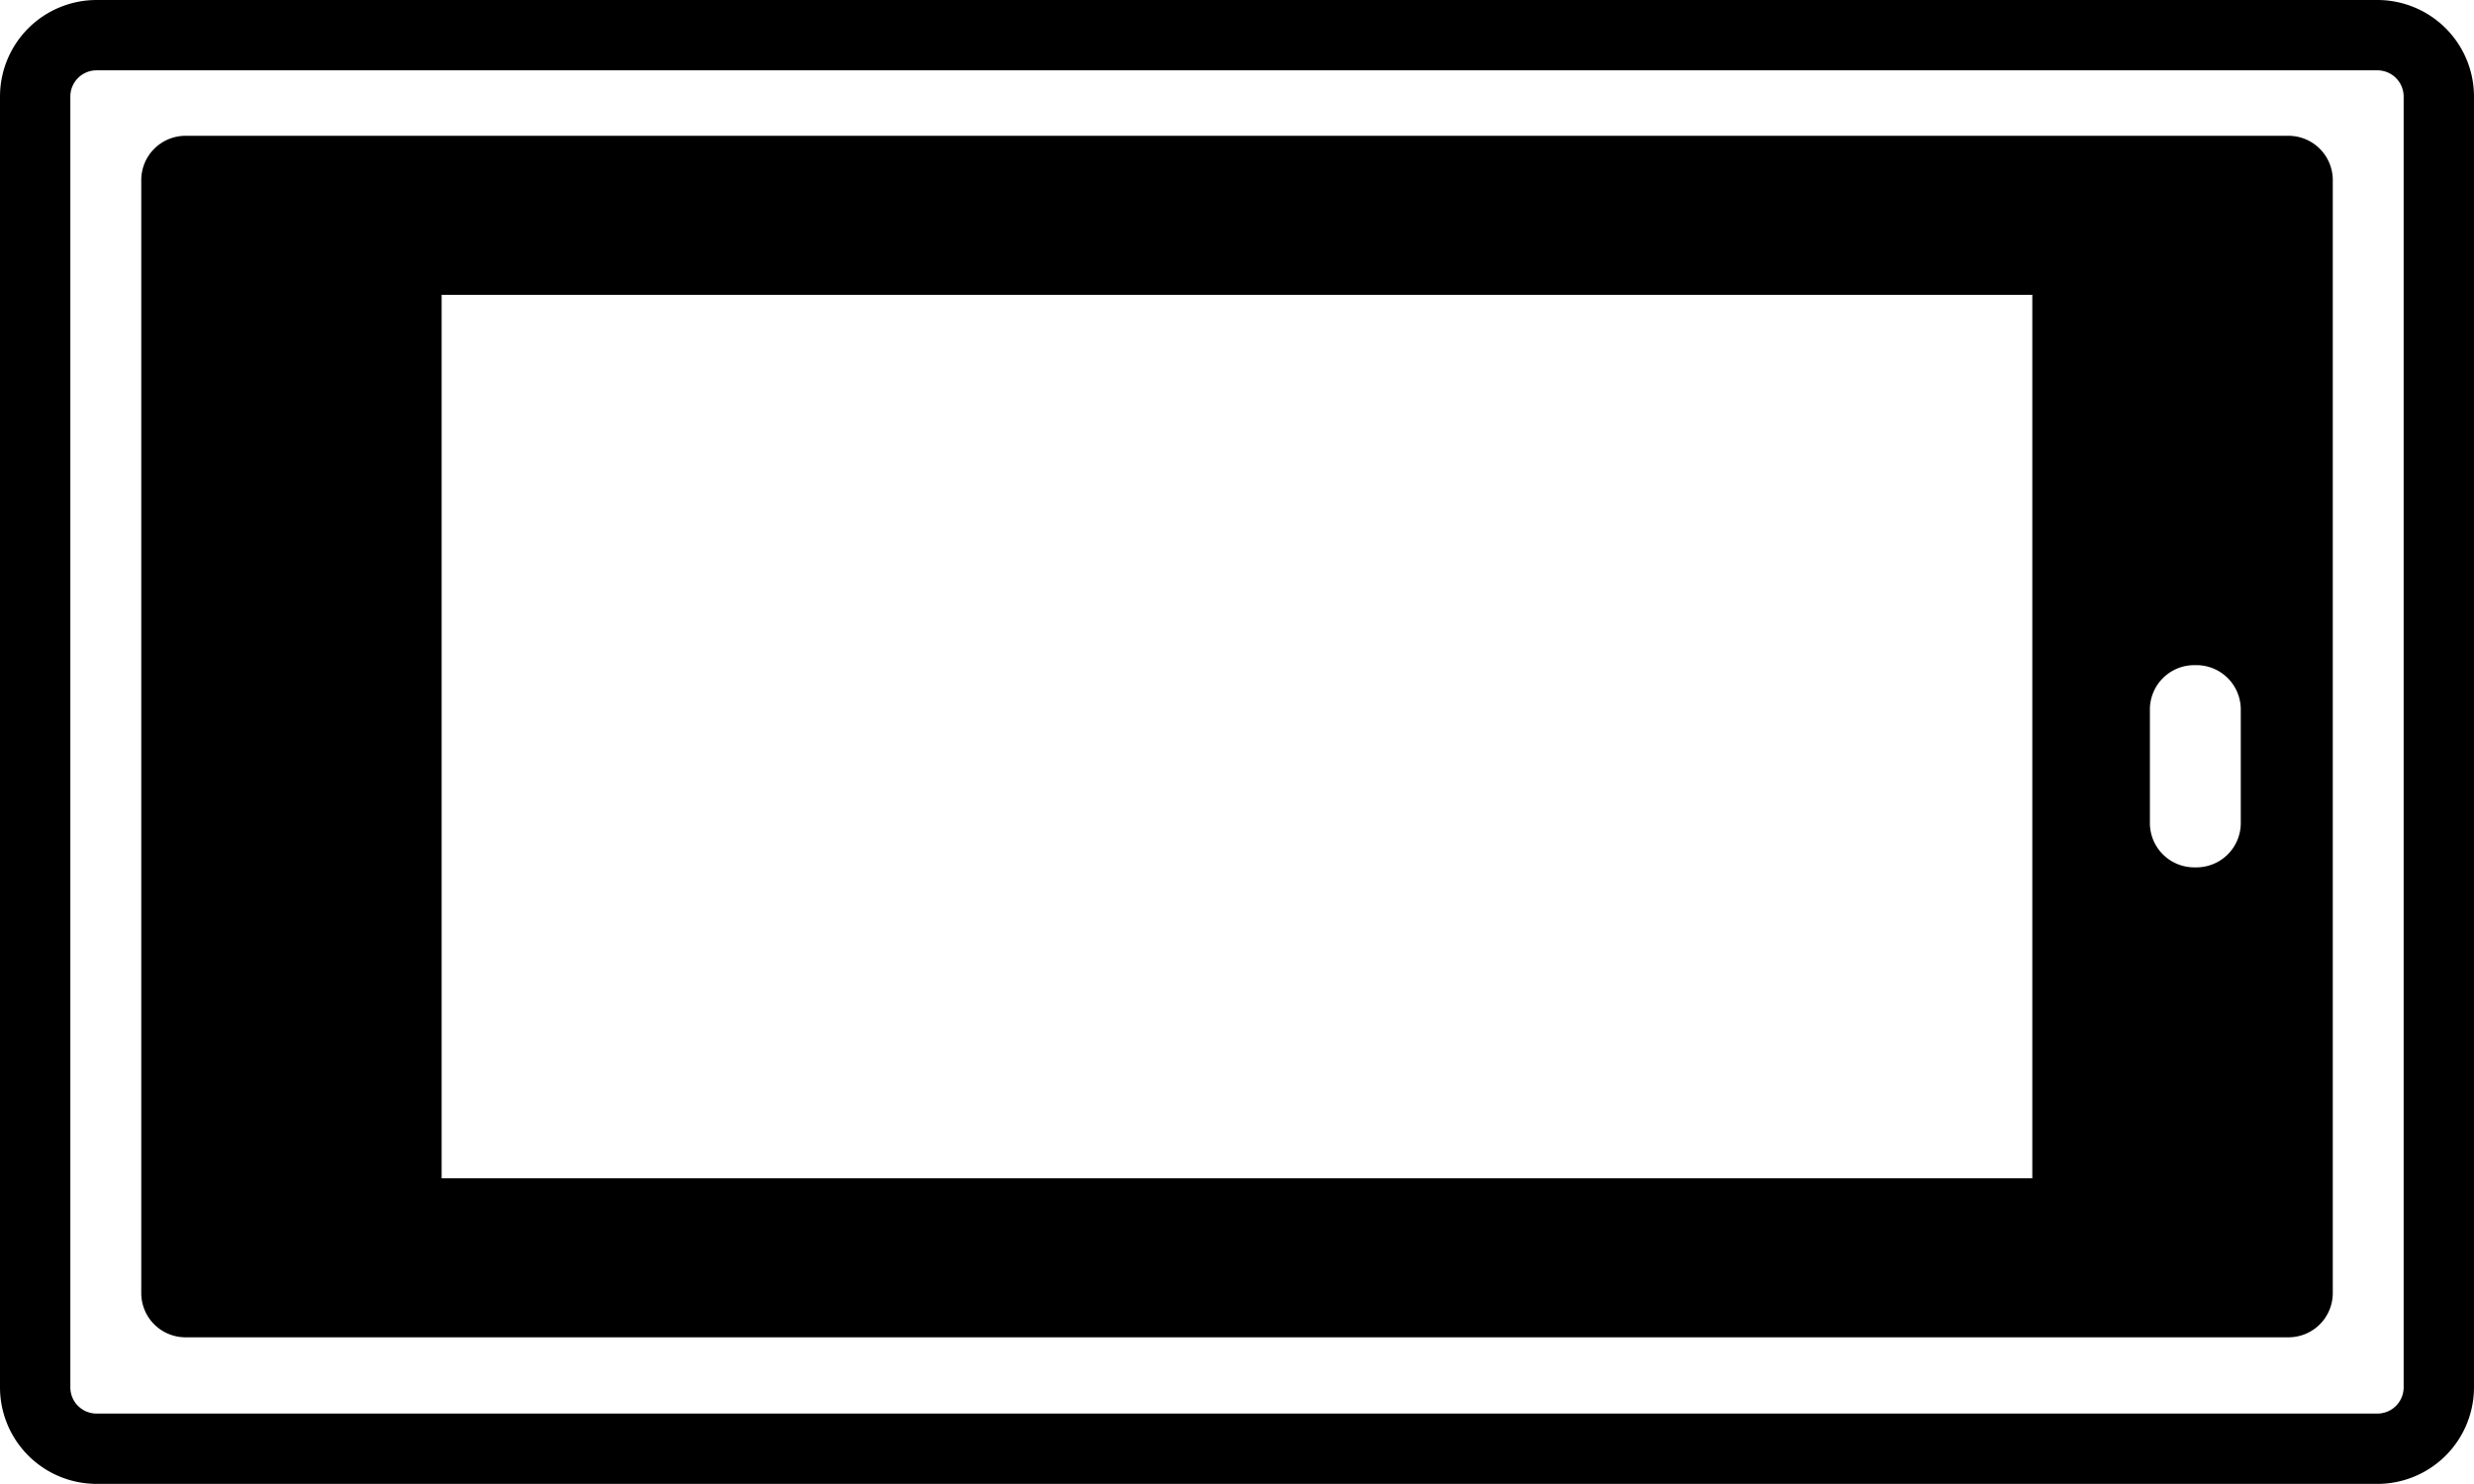 <svg id="Group_2102" data-name="Group 2102" xmlns="http://www.w3.org/2000/svg" xmlns:xlink="http://www.w3.org/1999/xlink" width="269.395" height="161.623" viewBox="0 0 269.395 161.623">
  <defs>
    <clipPath id="clip-path">
      <rect id="Rectangle_2653" data-name="Rectangle 2653" width="269.395" height="161.623" fill="none"/>
    </clipPath>
  </defs>
  <g id="Group_2101" data-name="Group 2101" transform="translate(0 0)" clip-path="url(#clip-path)">
    <path id="Path_3762" data-name="Path 3762" d="M115.276,133.46H236.515a4.818,4.818,0,0,0,4.82-4.82V7.419a4.822,4.822,0,0,0-4.82-4.826h-229A4.822,4.822,0,0,0,2.7,7.419V128.64a4.818,4.818,0,0,0,4.82,4.82h107.76Zm93.341-17.317H35.409V19.916H208.617Zm22.7-38.7a4.83,4.83,0,0,1-4.831,4.831h-.234a4.83,4.83,0,0,1-4.831-4.831V65.08a4.83,4.83,0,0,1,4.831-4.831h.234a4.83,4.83,0,0,1,4.831,4.831Z" transform="translate(12.682 12.199)"/>
    <path id="Path_3763" data-name="Path 3763" d="M258.882,161.623H10.507A10.521,10.521,0,0,1,0,151.111V10.512A10.518,10.518,0,0,1,10.507,0H258.882a10.519,10.519,0,0,1,10.512,10.512v140.6a10.522,10.522,0,0,1-10.512,10.512M10.507,7.66A2.852,2.852,0,0,0,7.66,10.512v140.6a2.852,2.852,0,0,0,2.846,2.852H258.882a2.857,2.857,0,0,0,2.852-2.852V10.512a2.857,2.857,0,0,0-2.852-2.852Z" transform="translate(0 0.001)"/>
  </g>
</svg>
